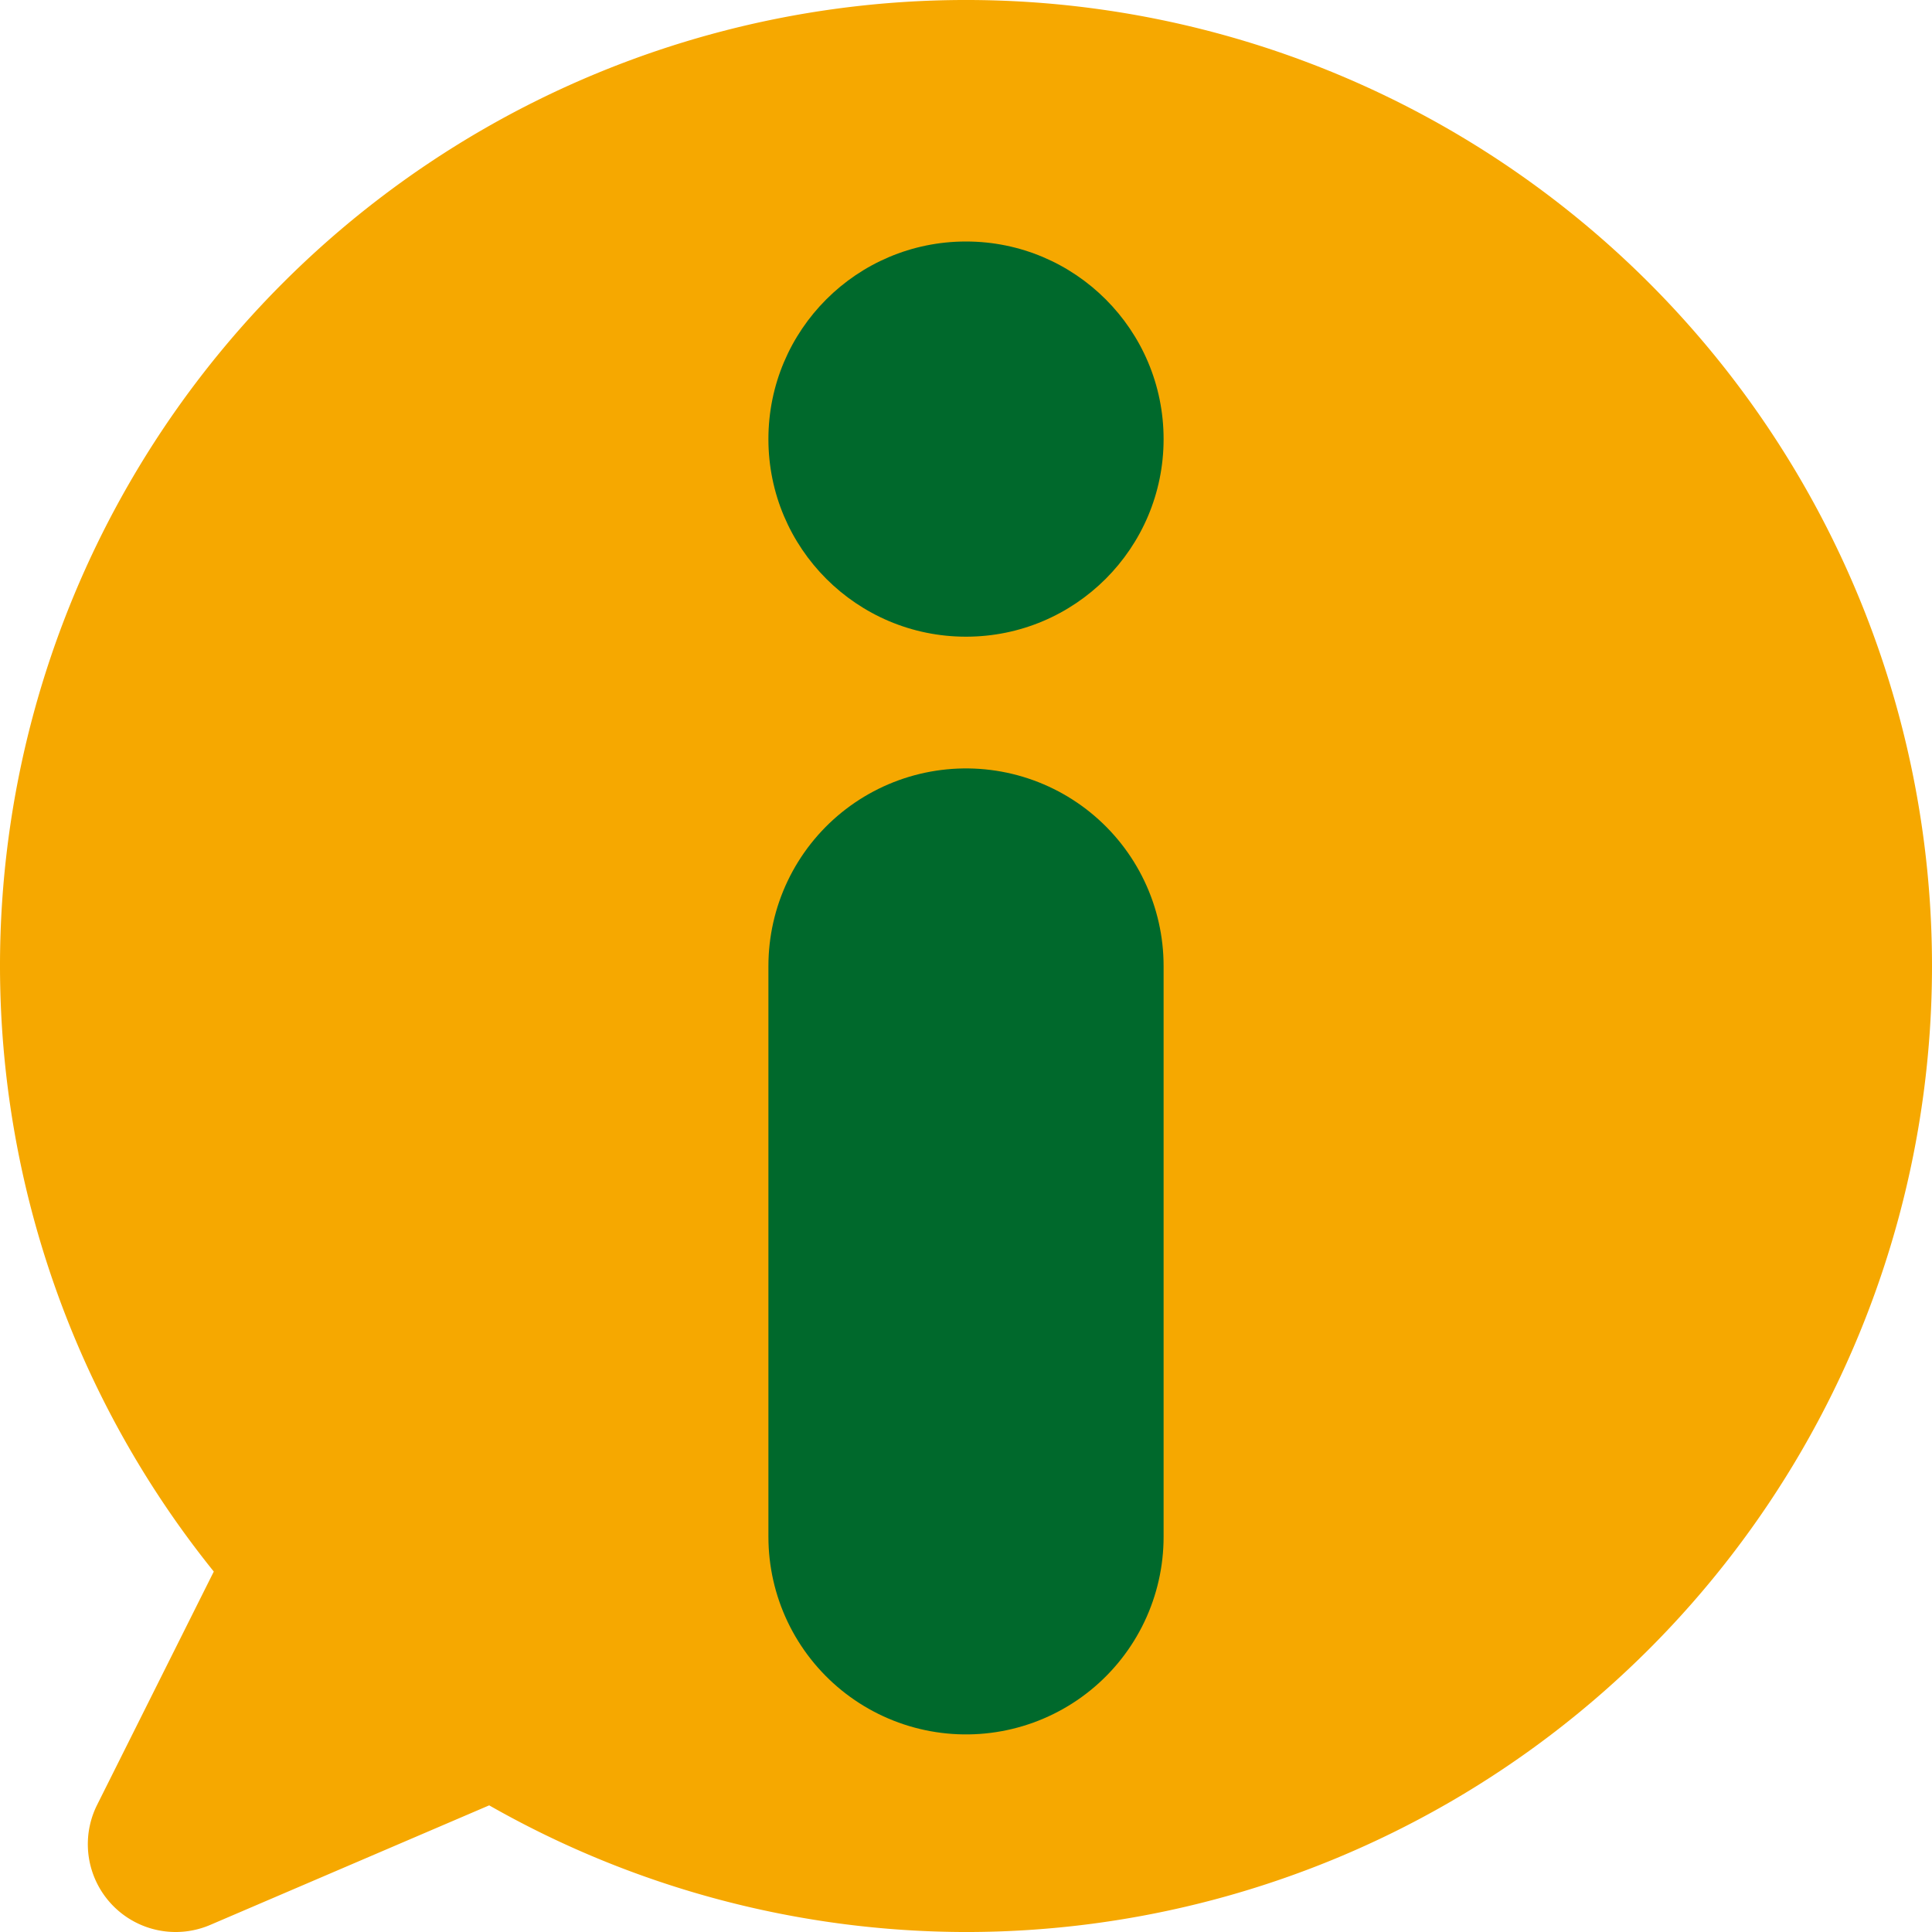 <?xml version="1.0" encoding="utf-8"?>
<svg viewBox="73.049 240.231 219.537 219.539" xmlns="http://www.w3.org/2000/svg">
  <path style="fill:#f6a800;stroke-width:4.989;shape-rendering:geometricPrecision;text-rendering:geometricPrecision" d="M 182.818 240.23 A 109.769 109.769 0 0 0 73.049 350 A 109.769 109.769 0 0 0 97.342 418.811 L 84.082 445.328 A 9.98 9.98 0 0 0 96.938 458.963 L 128.637 445.377 A 109.769 109.769 0 0 0 182.818 459.77 A 109.769 109.769 0 0 0 292.586 350 A 109.769 109.769 0 0 0 182.818 240.23 z " transform="matrix(1, 0, 0, 1, -7.105427357601002e-15, 0)" id="circle6"/>
  <circle r="22.453" cy="-363.766" cx="182.818" id="circle10" style="fill:#00692c;stroke-width:4.989;shape-rendering:geometricPrecision;text-rendering:geometricPrecision" transform="matrix(1, 0, 0, 1, -7.105427357601002e-15, 653.892)"/>
  <path style="stroke:#00692c;stroke-width:44.905;stroke-linecap:round;shape-rendering:geometricPrecision;text-rendering:geometricPrecision" d="m 182.818,-303.892 v 64.863" id="path20" transform="matrix(1, 0, 0, 1, -7.105427357601002e-15, 653.892)"/>
</svg>
